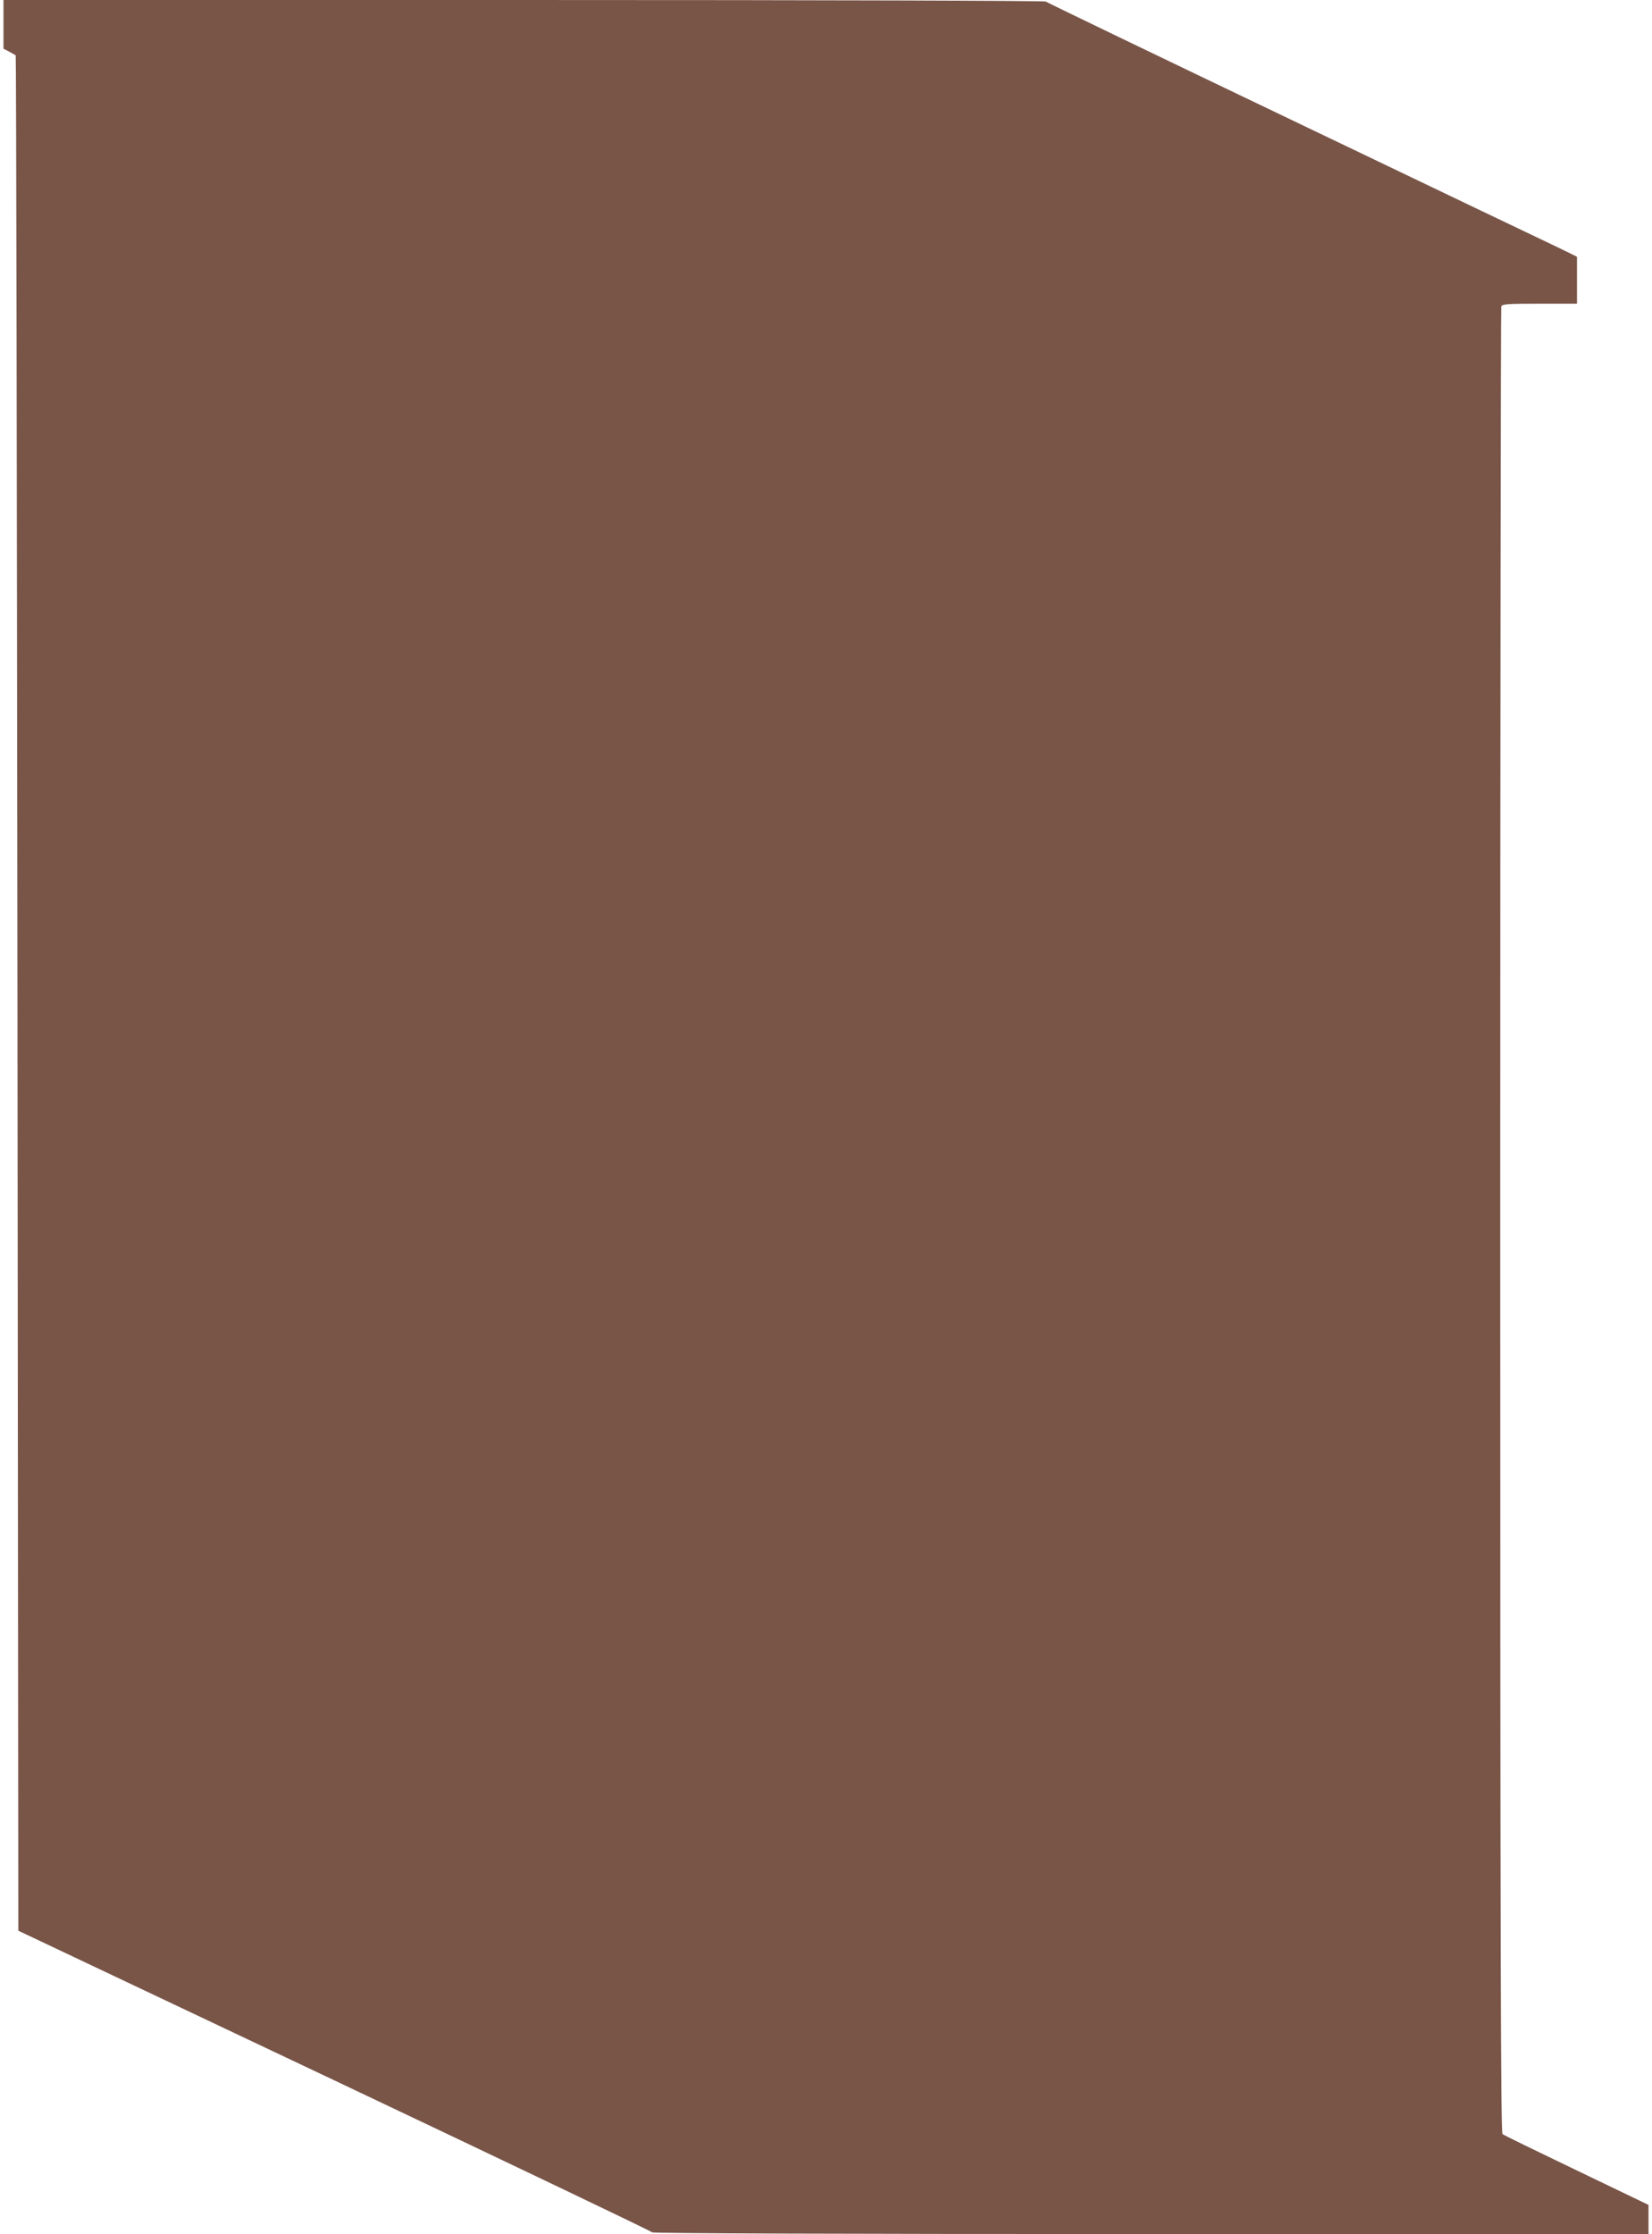 <?xml version="1.0" standalone="no"?>
<!DOCTYPE svg PUBLIC "-//W3C//DTD SVG 20010904//EN"
 "http://www.w3.org/TR/2001/REC-SVG-20010904/DTD/svg10.dtd">
<svg version="1.0" xmlns="http://www.w3.org/2000/svg"
 width="947pt" height="1280pt" viewBox="0 0 947 1280"
 preserveAspectRatio="xMidYMid meet">
<g transform="translate(0,1280) scale(0.1,-0.1)"
fill="#795548" stroke="none">
<path d="M20 12660 l0 -139 33 -17 c17 -9 34 -19 37 -21 3 -3 7 -2421 10
-5375 l5 -5370 1815 -859 c998 -473 1817 -864 1818 -869 2 -6 1057 -10 2858
-10 l2854 0 0 84 0 83 -412 198 c-227 109 -419 202 -425 208 -10 7 -13 1066
-13 5232 0 2873 3 5230 6 5239 5 14 34 16 220 16 l214 0 0 135 0 134 -102 50
c-57 27 -740 353 -1518 726 -778 372 -1419 681 -1425 686 -5 5 -1212 9 -2992
9 l-2983 0 0 -140z"/>
</g>
</svg>
